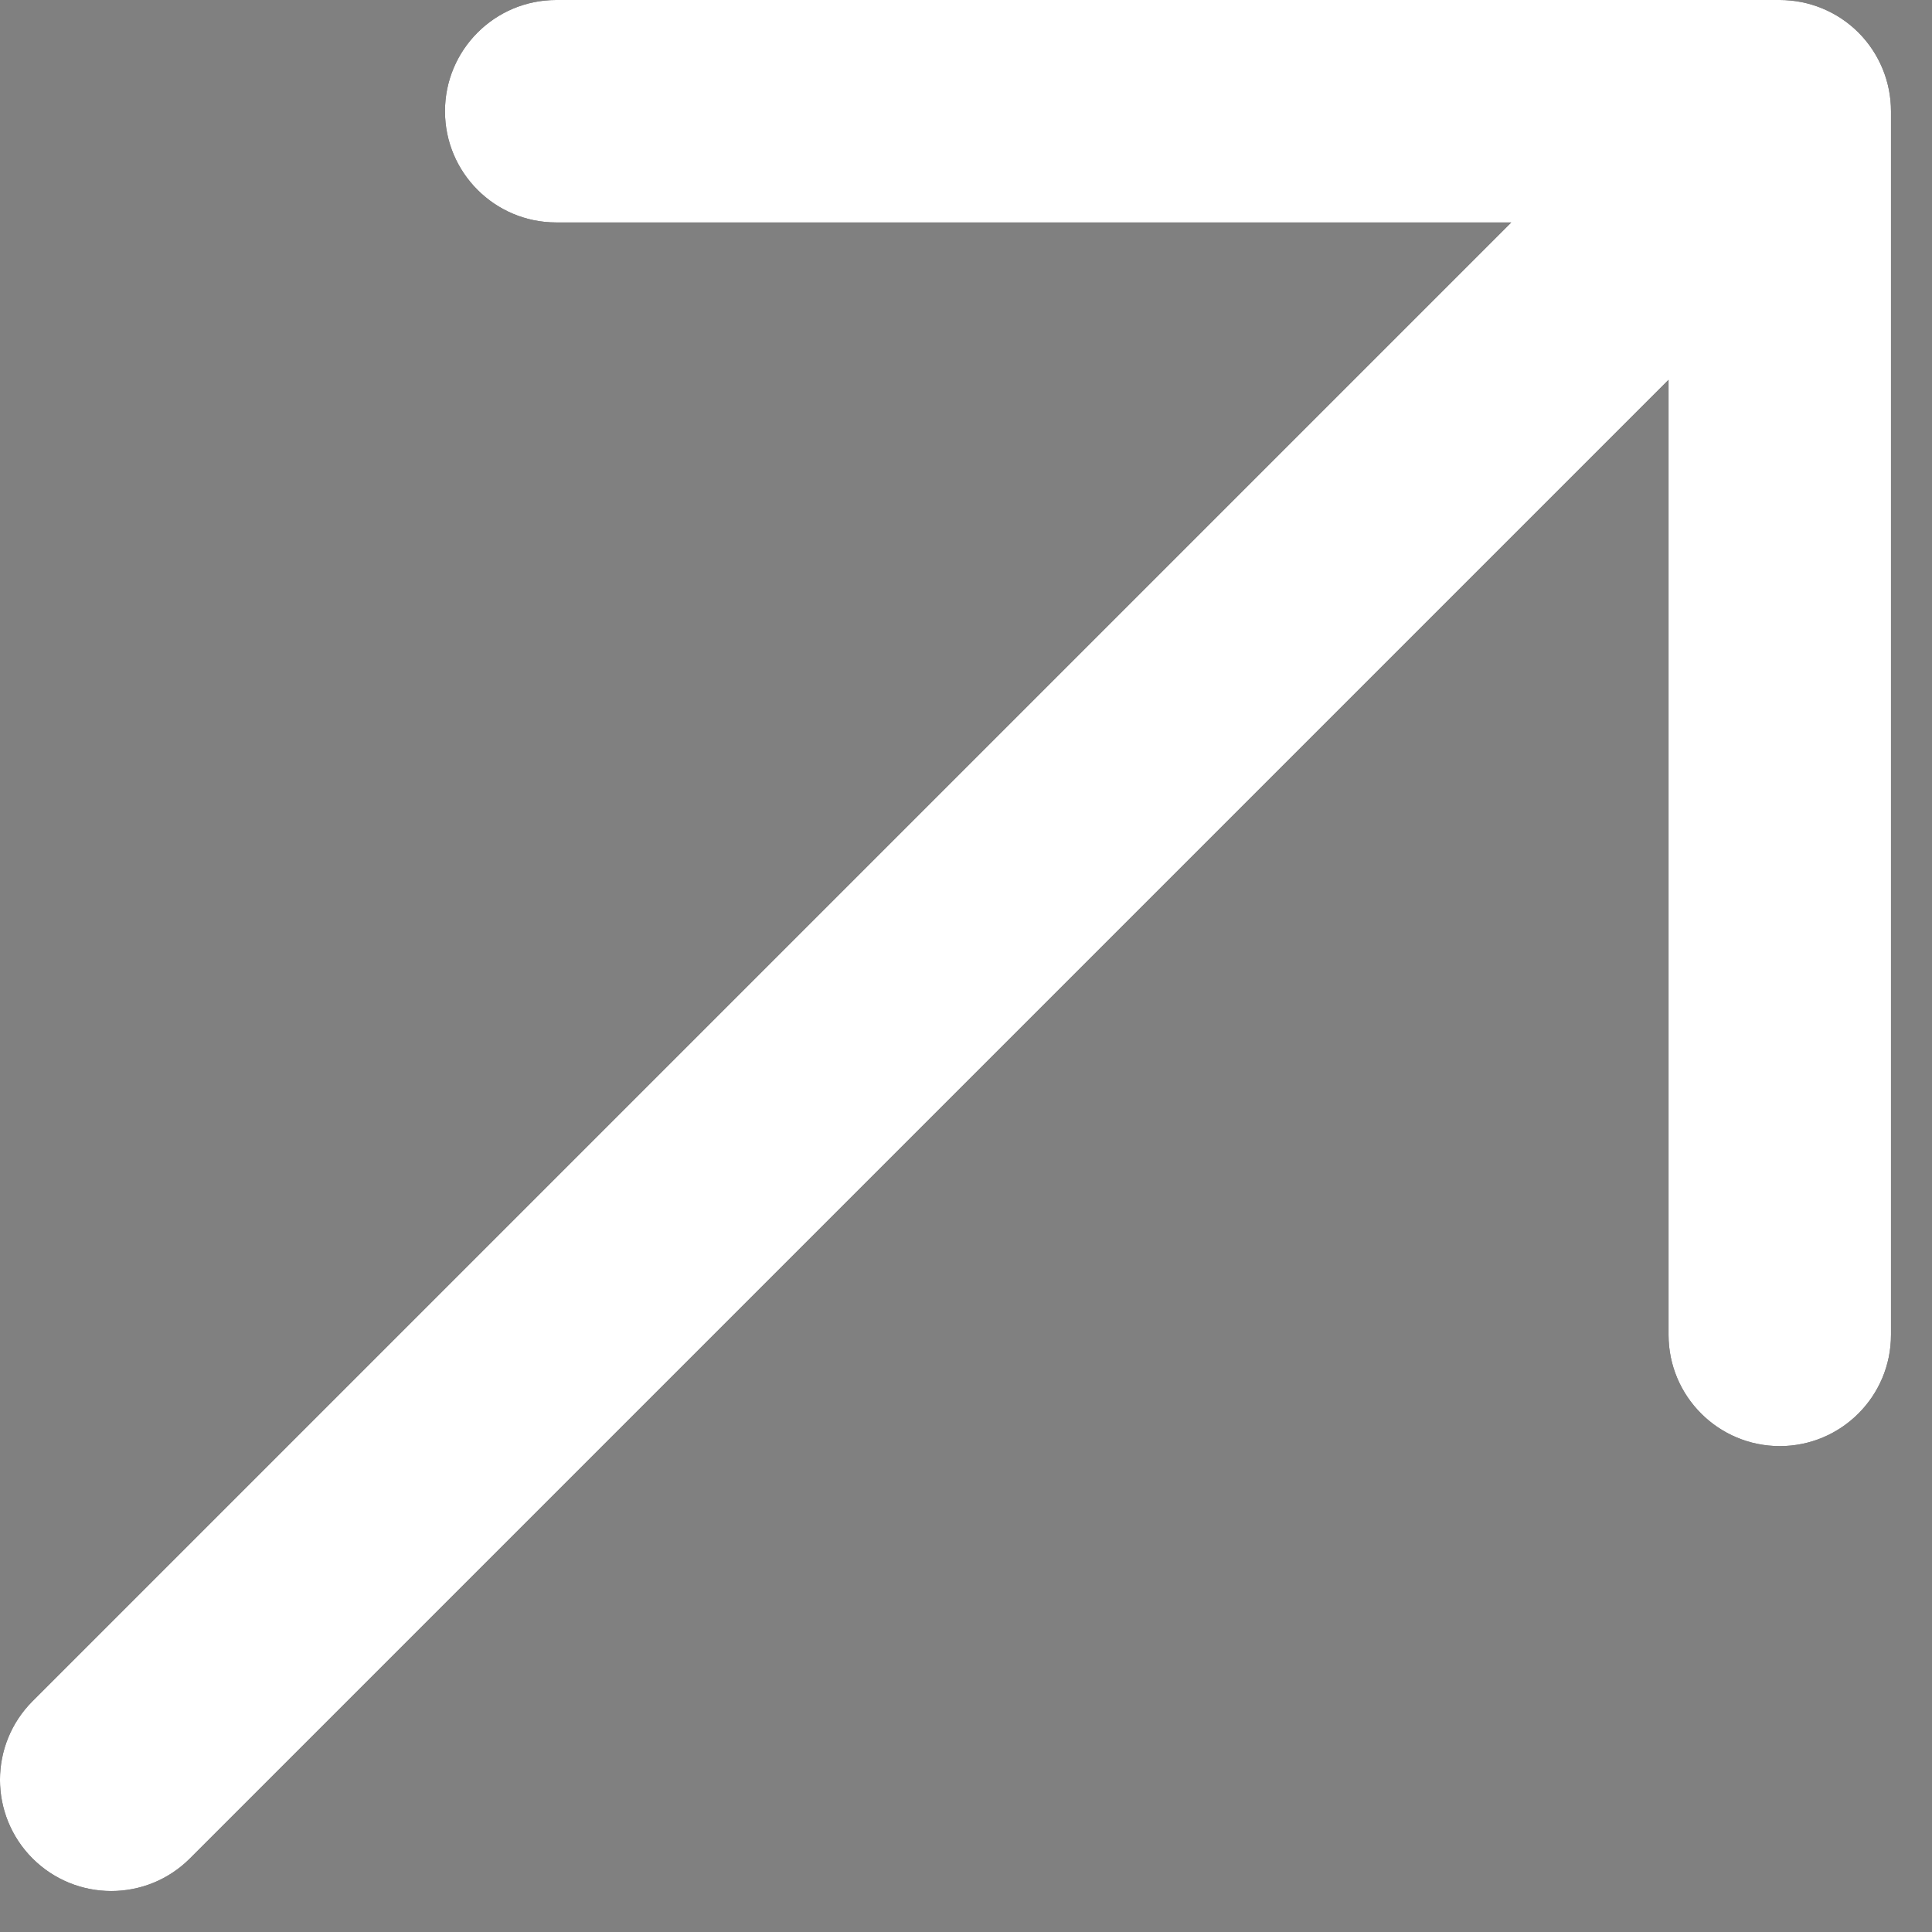 <svg width="22" height="22" viewBox="0 0 22 22" fill="none" xmlns="http://www.w3.org/2000/svg">
<rect x="0" y="0" width="22" height="22" fill="#808080" stroke="none"/>
<path fill-rule="evenodd" clip-rule="evenodd" d="M0.371 21.163C-0.124 20.668 -0.124 19.866 0.371 19.371L17.209 2.533H6.333C5.634 2.533 5.067 1.966 5.067 1.267C5.067 0.567 5.634 0 6.333 0H20.267C20.603 0 20.925 0.133 21.163 0.371C21.4 0.609 21.533 0.931 21.533 1.267V15.2C21.533 15.9 20.966 16.467 20.267 16.467C19.567 16.467 19 15.9 19 15.2V4.325L2.162 21.163C1.668 21.657 0.866 21.657 0.371 21.163Z" fill="black"/>
<path fill-rule="evenodd" clip-rule="evenodd" d="M0.371 21.163C-0.124 20.668 -0.124 19.866 0.371 19.371L17.209 2.533H6.333C5.634 2.533 5.067 1.966 5.067 1.267C5.067 0.567 5.634 0 6.333 0H20.267C20.603 0 20.925 0.133 21.163 0.371C21.4 0.609 21.533 0.931 21.533 1.267V15.2C21.533 15.9 20.966 16.467 20.267 16.467C19.567 16.467 19 15.9 19 15.2V4.325L2.162 21.163C1.668 21.657 0.866 21.657 0.371 21.163Z" fill="white"/>
</svg>
